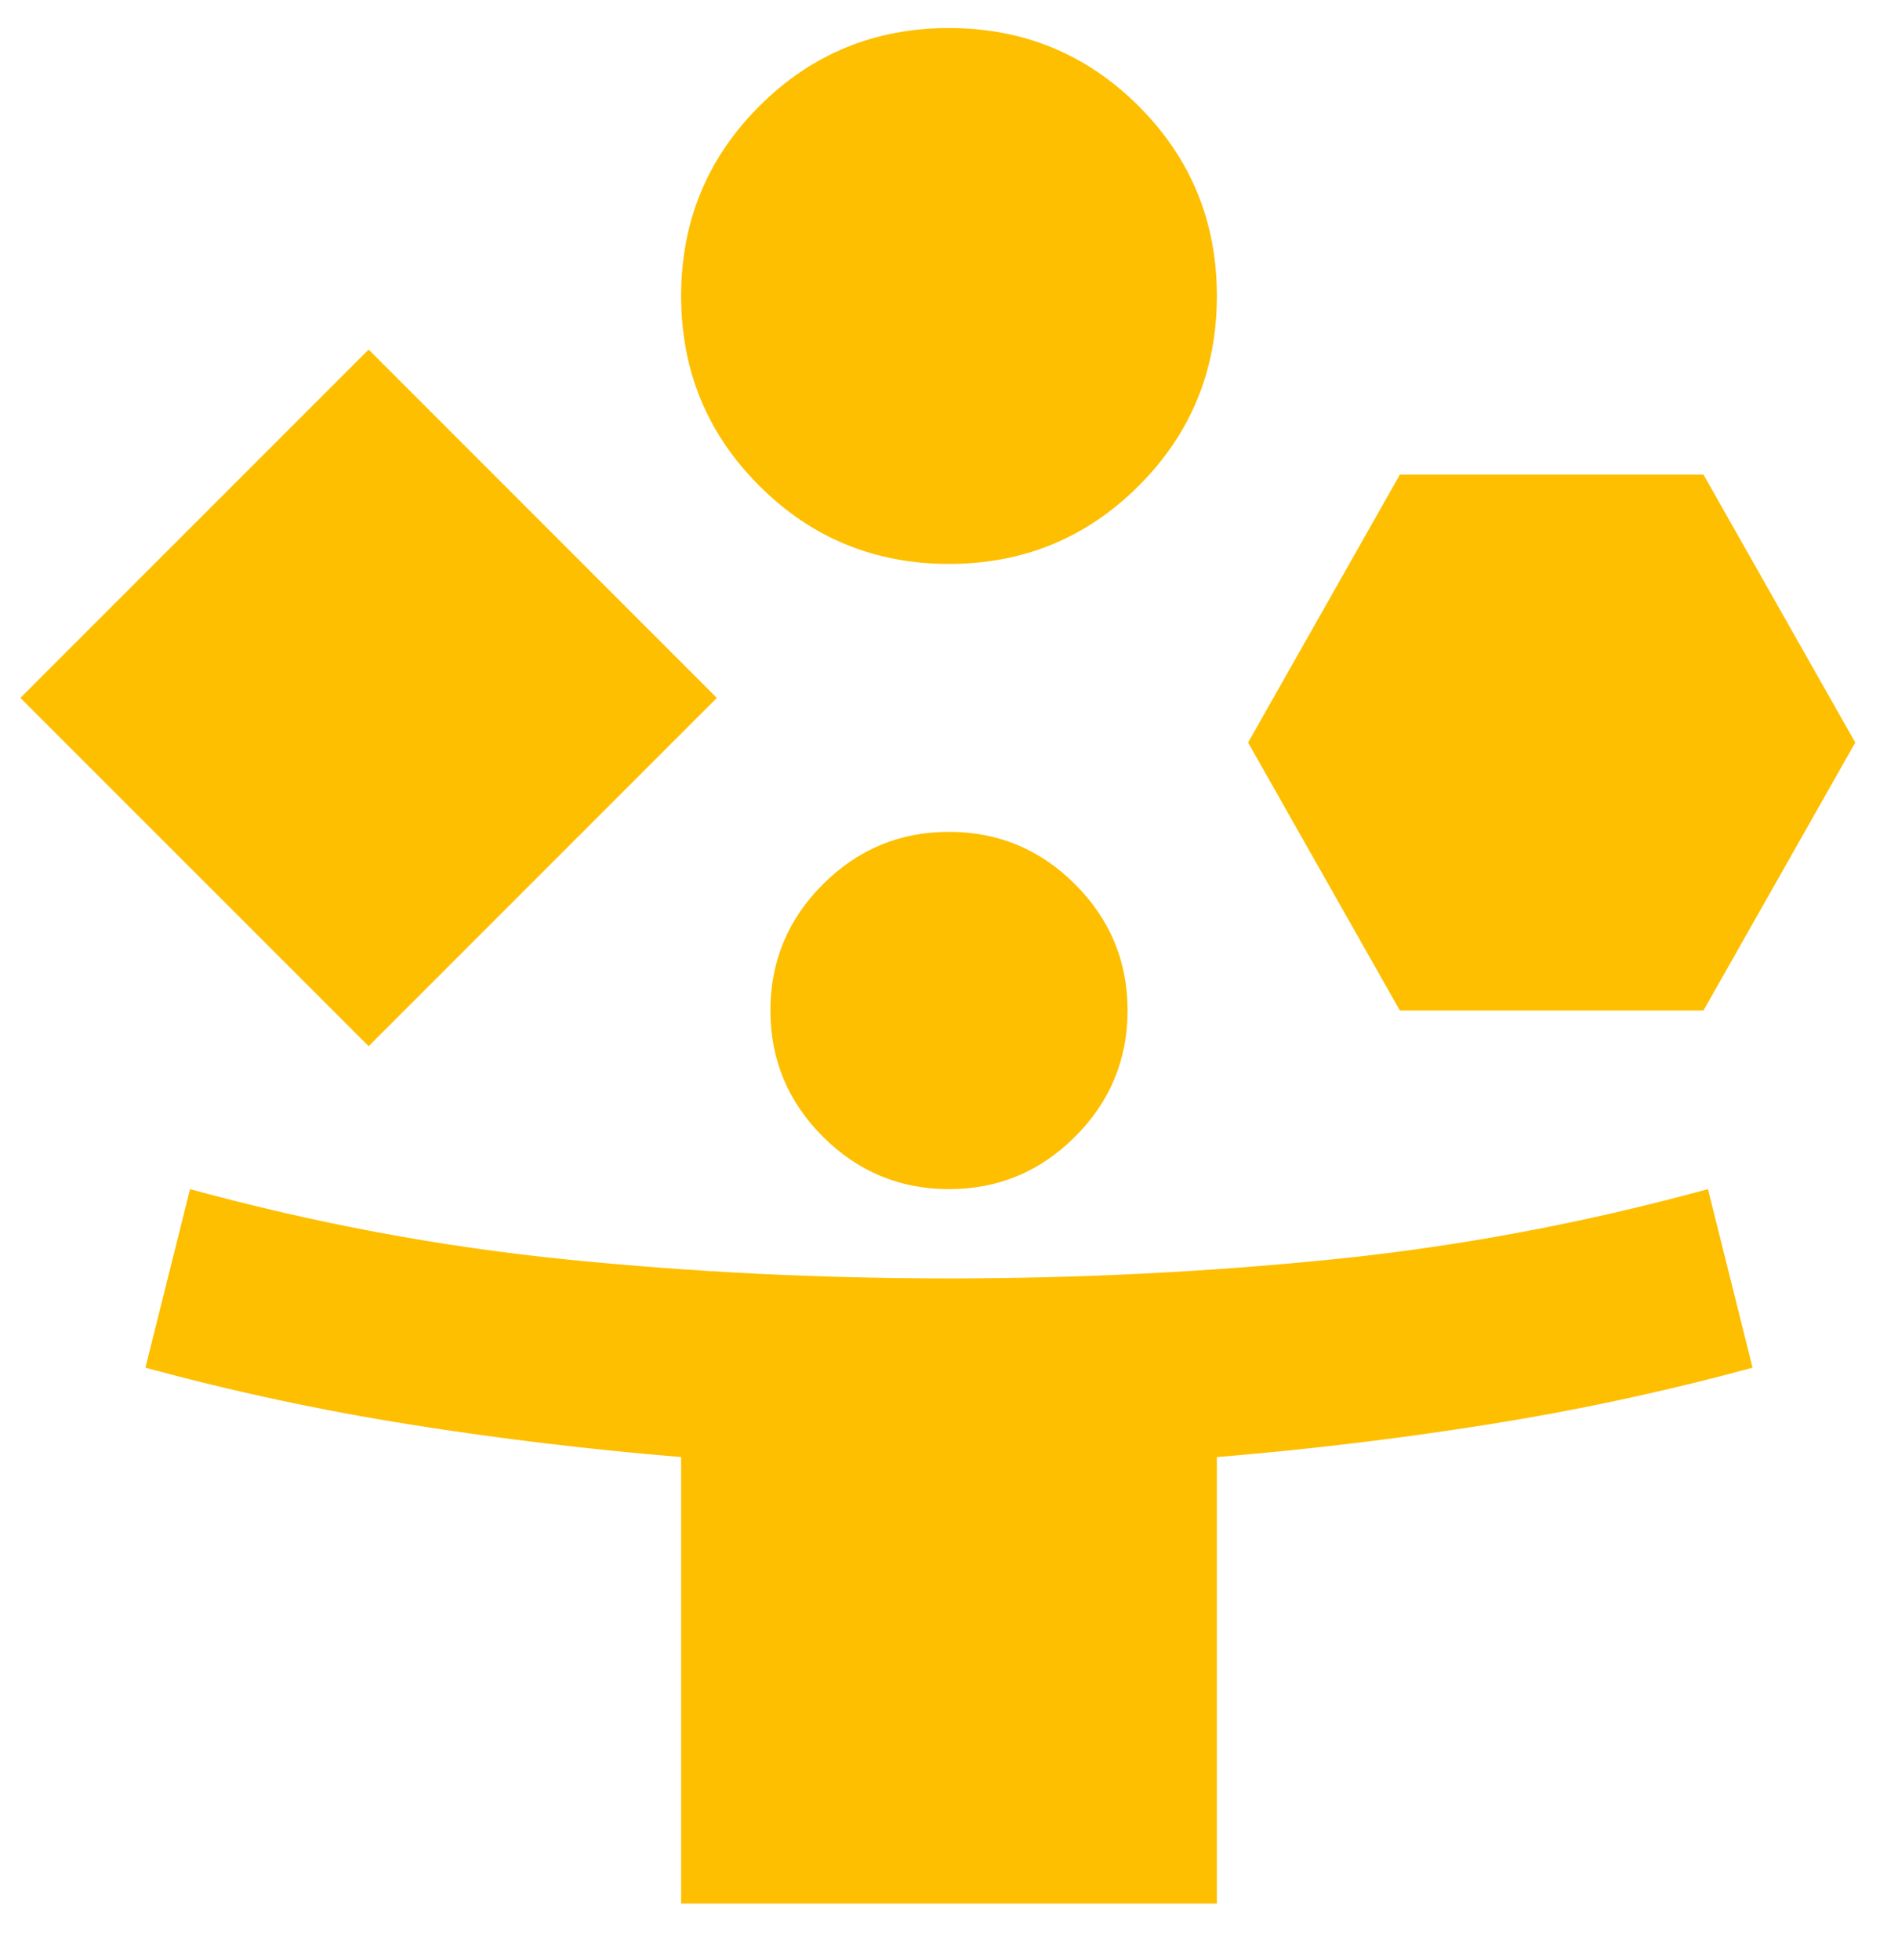 <svg width="31" height="32" viewBox="0 0 31 32" fill="none" xmlns="http://www.w3.org/2000/svg">
<path d="M6.021 17.083L0.333 11.396L6.021 5.708L11.708 11.396L6.021 17.083ZM11.125 31.083V23.792C9.642 23.67 8.172 23.494 6.713 23.263C5.255 23.032 3.809 22.722 2.375 22.333L3.104 19.417C5.146 19.976 7.194 20.358 9.247 20.565C11.301 20.772 13.385 20.875 15.5 20.875C17.614 20.875 19.699 20.772 21.753 20.565C23.806 20.358 25.854 19.976 27.896 19.417L28.625 22.333C27.191 22.722 25.745 23.032 24.286 23.263C22.828 23.494 21.358 23.67 19.875 23.792V31.083H11.125ZM15.5 9.208C14.285 9.208 13.252 8.783 12.401 7.932C11.55 7.082 11.125 6.049 11.125 4.833C11.125 3.618 11.55 2.585 12.401 1.734C13.252 0.884 14.285 0.458 15.5 0.458C16.715 0.458 17.748 0.884 18.599 1.734C19.45 2.585 19.875 3.618 19.875 4.833C19.875 6.049 19.45 7.082 18.599 7.932C17.748 8.783 16.715 9.208 15.5 9.208ZM15.5 19.417C14.698 19.417 14.011 19.131 13.44 18.56C12.869 17.989 12.583 17.302 12.583 16.5C12.583 15.698 12.869 15.011 13.44 14.44C14.011 13.869 14.698 13.583 15.5 13.583C16.302 13.583 16.989 13.869 17.56 14.44C18.131 15.011 18.417 15.698 18.417 16.5C18.417 17.302 18.131 17.989 17.56 18.56C16.989 19.131 16.302 19.417 15.5 19.417ZM22.864 16.5L20.385 12.125L22.864 7.75H27.823L30.302 12.125L27.823 16.5H22.864Z" fill="#FDBF00"/>
</svg>
